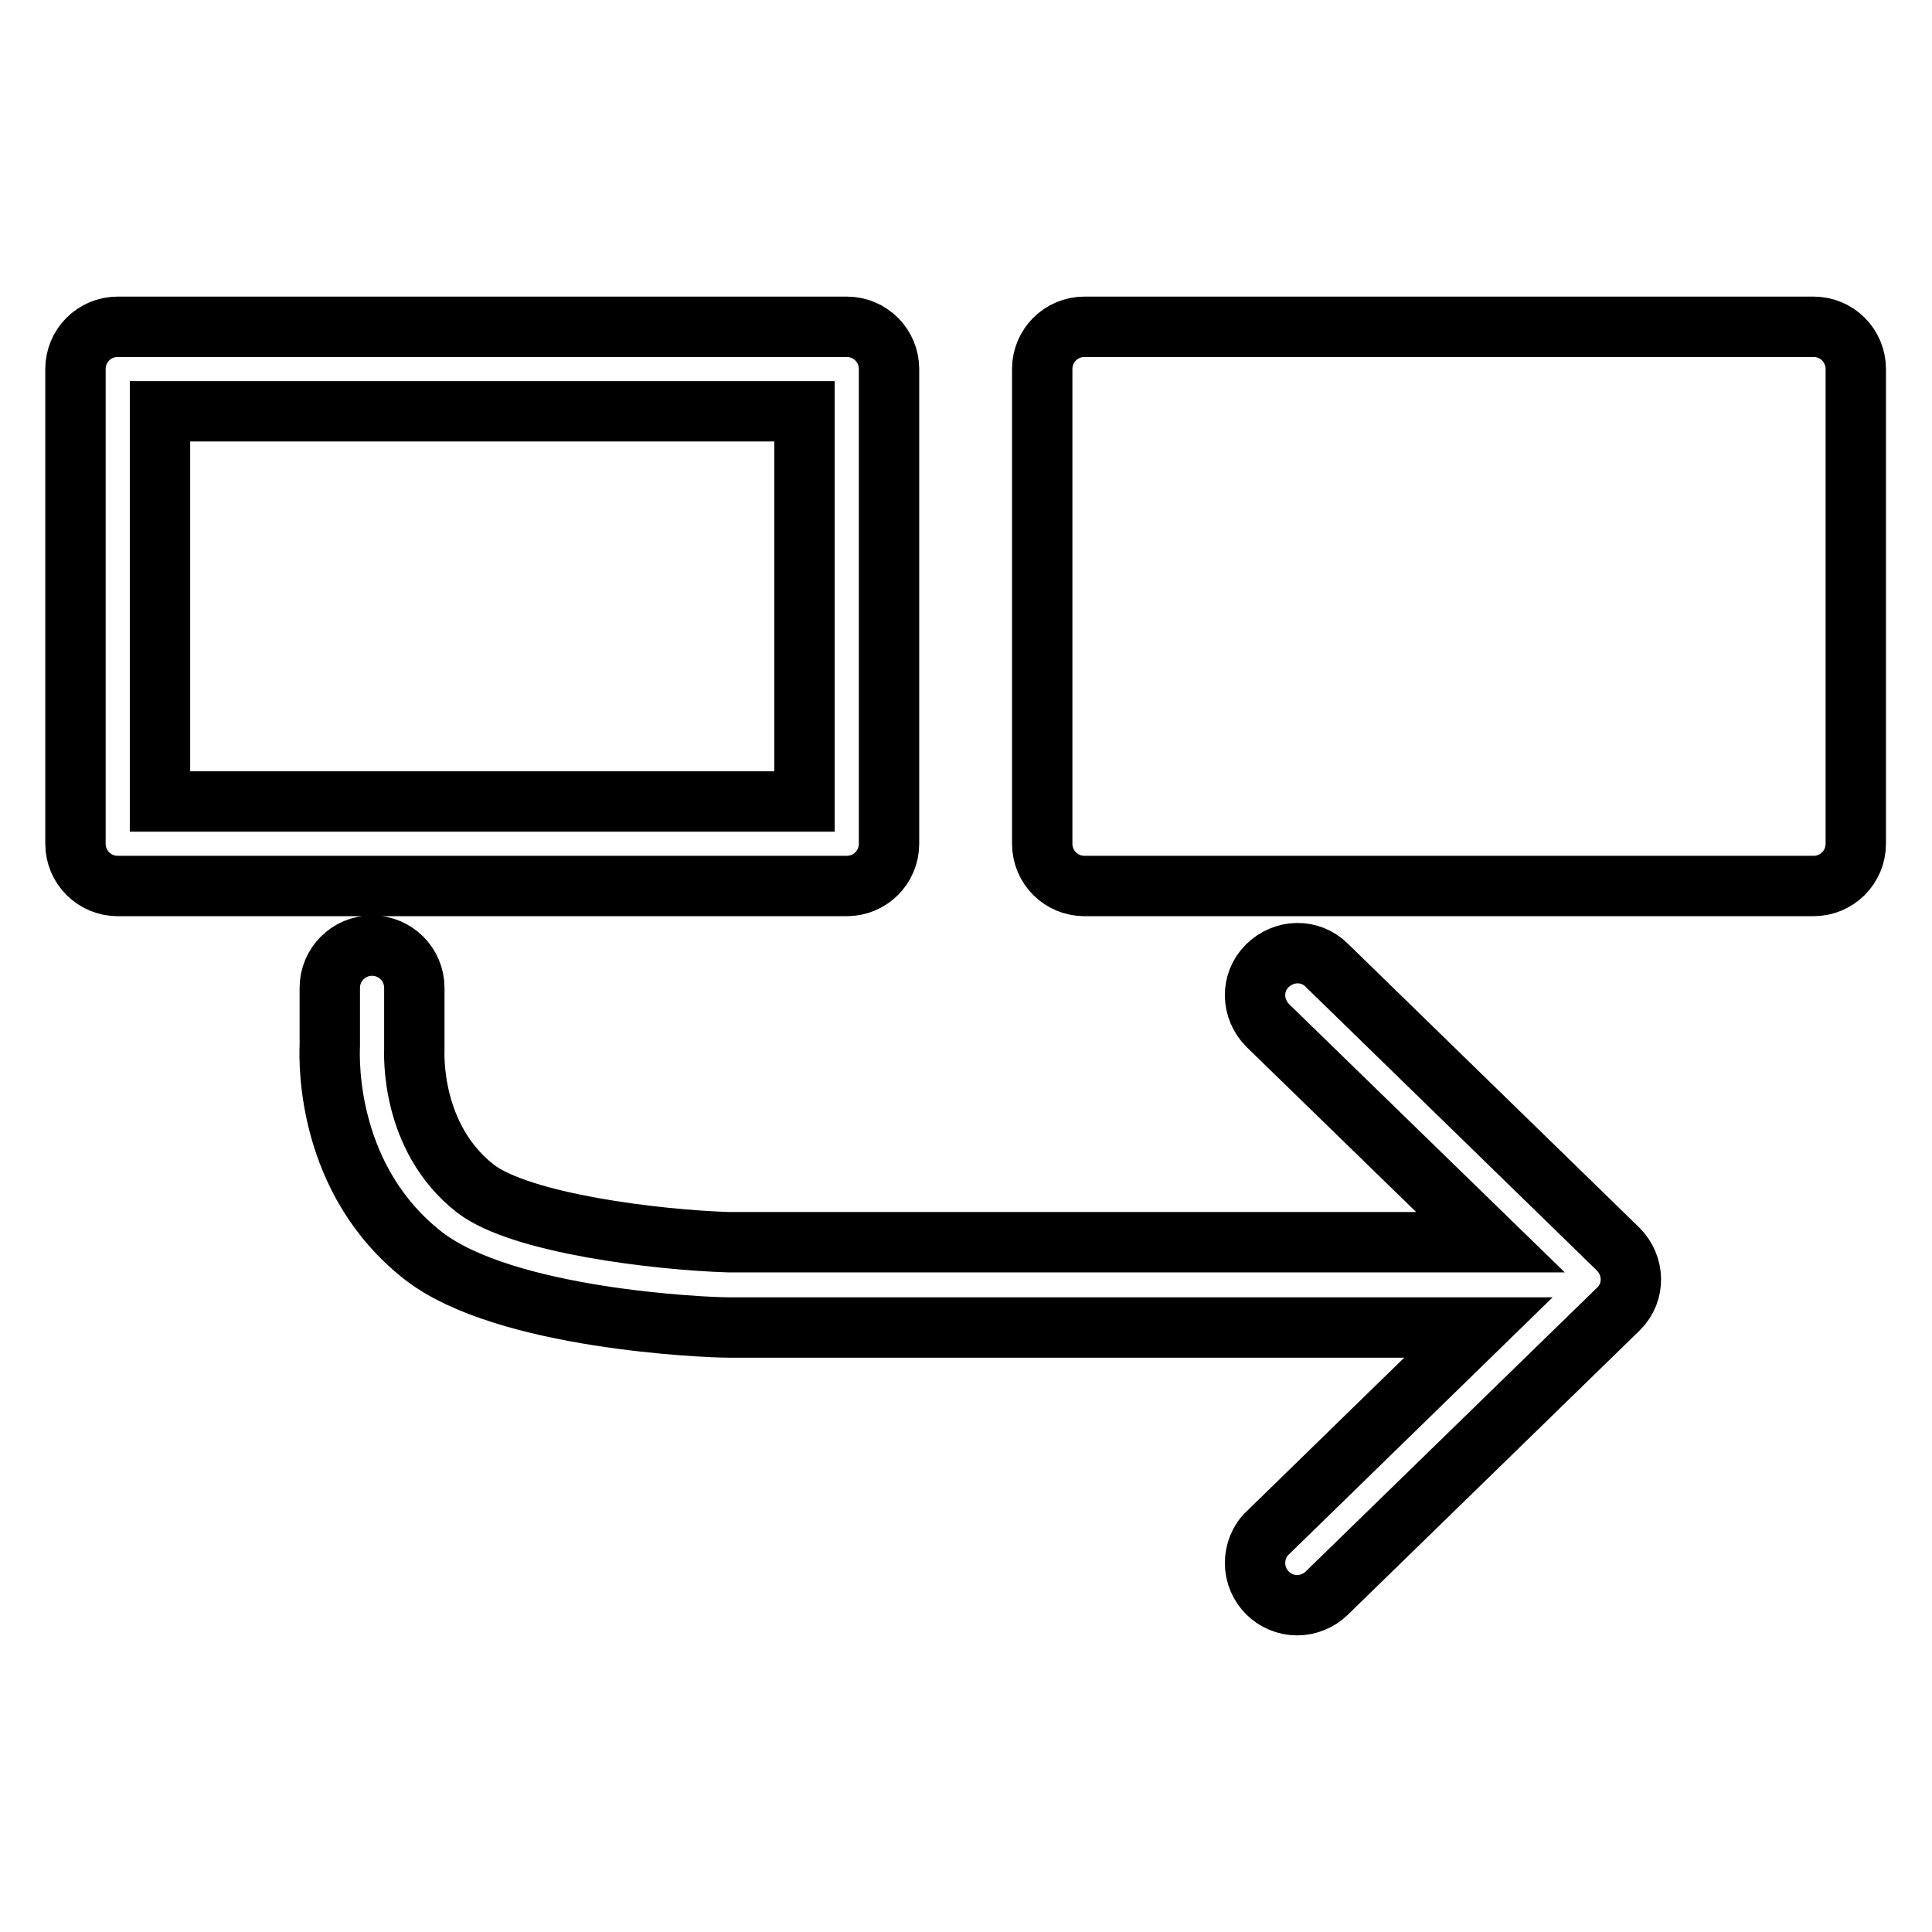 <?xml version="1.0" encoding="utf-8"?>
<!-- Svg Vector Icons : http://www.onlinewebfonts.com/icon -->
<!DOCTYPE svg PUBLIC "-//W3C//DTD SVG 1.1//EN" "http://www.w3.org/Graphics/SVG/1.1/DTD/svg11.dtd">
<svg version="1.1" xmlns="http://www.w3.org/2000/svg" xmlns:xlink="http://www.w3.org/1999/xlink" x="0px" y="0px" viewBox="0 0 256 256" enable-background="new 0 0 256 256" xml:space="preserve">
<g> <path stroke-width="8" fill-opacity="0" stroke="#000000"  d="M138.1,111.8V48.9c0-3.1,2.5-5.6,5.6-5.6h96.6c3.1,0,5.6,2.5,5.6,5.6v62.9c0,3.1-2.5,5.6-5.6,5.6h-96.6 C140.6,117.4,138.1,114.9,138.1,111.8z M43.7,130.9c0-3.1,2.5-5.6,5.6-5.6c3.1,0,5.6,2.5,5.6,5.6v7.7c0,0.1,0,0.3,0,0.4 c0,0.5-0.6,11.7,8.1,18.5c6,4.6,23.9,6.8,33.6,7.1h100.9L168,135.9c-2.2-2.2-2.3-5.7-0.1-7.9c2.2-2.2,5.7-2.3,7.9-0.1l38.6,37.6 c2.2,2.2,2.3,5.7,0.1,7.9c0,0-0.1,0.1-0.1,0.1l-38.6,37.6c-1,1-2.5,1.6-3.9,1.6c-3.1,0-5.6-2.5-5.6-5.6c0-1.5,0.6-3,1.7-4 l27.9-27.2H96.5c-3,0-29.6-1.1-40.4-9.5c-12.8-10-12.5-25.6-12.4-27.9V130.9z M10,48.9v62.9c0,3.1,2.5,5.6,5.6,5.6l0,0h96.6 c3.1,0,5.6-2.5,5.6-5.6v0V48.9c0-3.1-2.5-5.6-5.6-5.6l0,0H15.6C12.5,43.3,10,45.8,10,48.9L10,48.9z M21.2,54.5h85.4v51.7H21.2V54.5 z"/></g>
</svg>